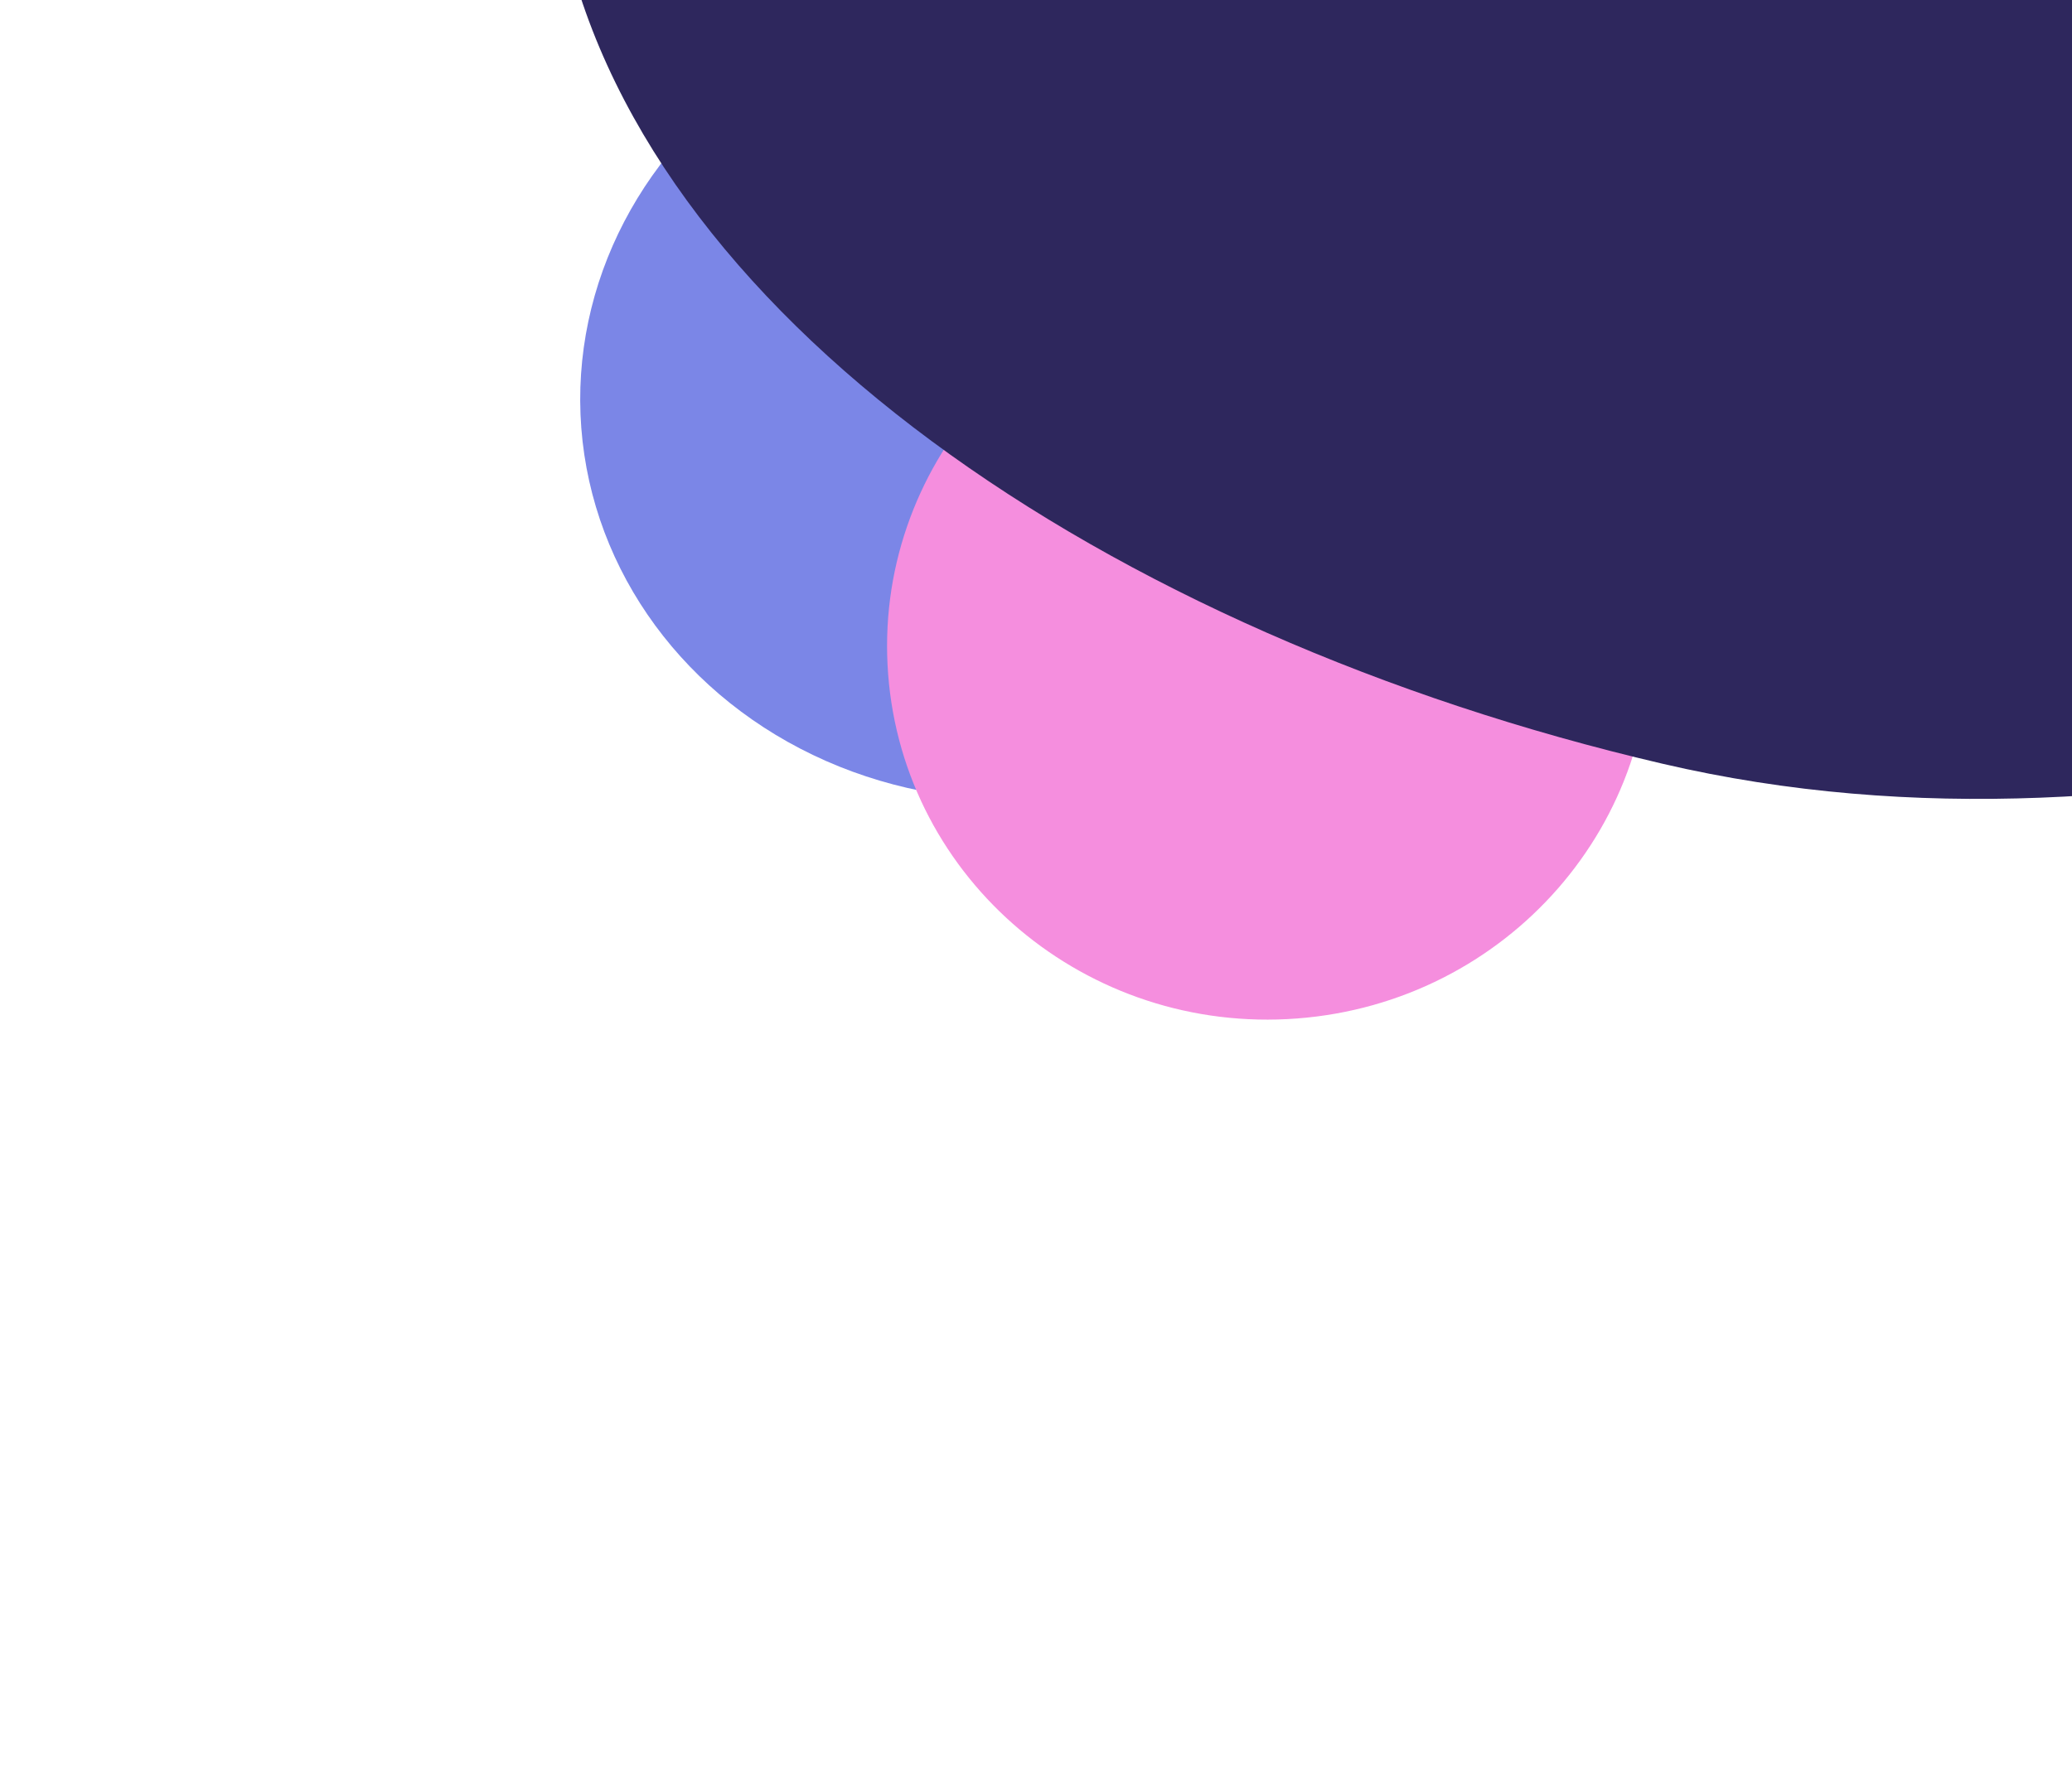 <svg width="375" height="323" viewBox="0 0 375 323" fill="none" xmlns="http://www.w3.org/2000/svg">
<g opacity="0.86">
<g opacity="0.6">
<g filter="url(#filter0_f_1034_56133)">
<ellipse cx="184.098" cy="71.435" rx="79.122" ry="73.31" transform="rotate(-4.365 184.098 71.435)" fill="#0015D1"/>
</g>
<g filter="url(#filter1_f_1034_56133)">
<path d="M298.46 111.554C301.308 148.866 272.787 181.468 234.757 184.371C196.727 187.273 163.588 159.379 160.74 122.066C157.892 84.753 186.413 52.152 224.443 49.249C262.473 46.346 295.612 74.241 298.46 111.554Z" fill="#EB24BF"/>
</g>
</g>
<path fill-rule="evenodd" clip-rule="evenodd" d="M450.865 -279.605C538.909 -279.652 593.059 -224.967 653.341 -182.745C724.935 -132.6 841.667 -88.981 821.565 -19.962C801.306 49.591 668.92 66.311 572.245 95.684C482.952 122.814 392.222 159.565 300.856 138.247C200.342 114.795 115.245 56.831 101.523 -14.144C88.757 -80.169 172.32 -131.976 238.838 -182.523C298.438 -227.812 361.62 -279.557 450.865 -279.605Z" fill="#0D0543"/>
</g>
<defs>
<filter id="filter0_f_1034_56133" x="-42.954" y="-149.873" width="454.103" height="442.616" filterUnits="userSpaceOnUse" color-interpolation-filters="sRGB">
<feFlood flood-opacity="0" result="BackgroundImageFix"/>
<feBlend mode="normal" in="SourceGraphic" in2="BackgroundImageFix" result="shape"/>
<feGaussianBlur stdDeviation="73.979" result="effect1_foregroundBlur_1034_56133"/>
</filter>
<filter id="filter1_f_1034_56133" x="22.635" y="-88.868" width="413.931" height="411.355" filterUnits="userSpaceOnUse" color-interpolation-filters="sRGB">
<feFlood flood-opacity="0" result="BackgroundImageFix"/>
<feBlend mode="normal" in="SourceGraphic" in2="BackgroundImageFix" result="shape"/>
<feGaussianBlur stdDeviation="68.955" result="effect1_foregroundBlur_1034_56133"/>
</filter>
</defs>
</svg>
